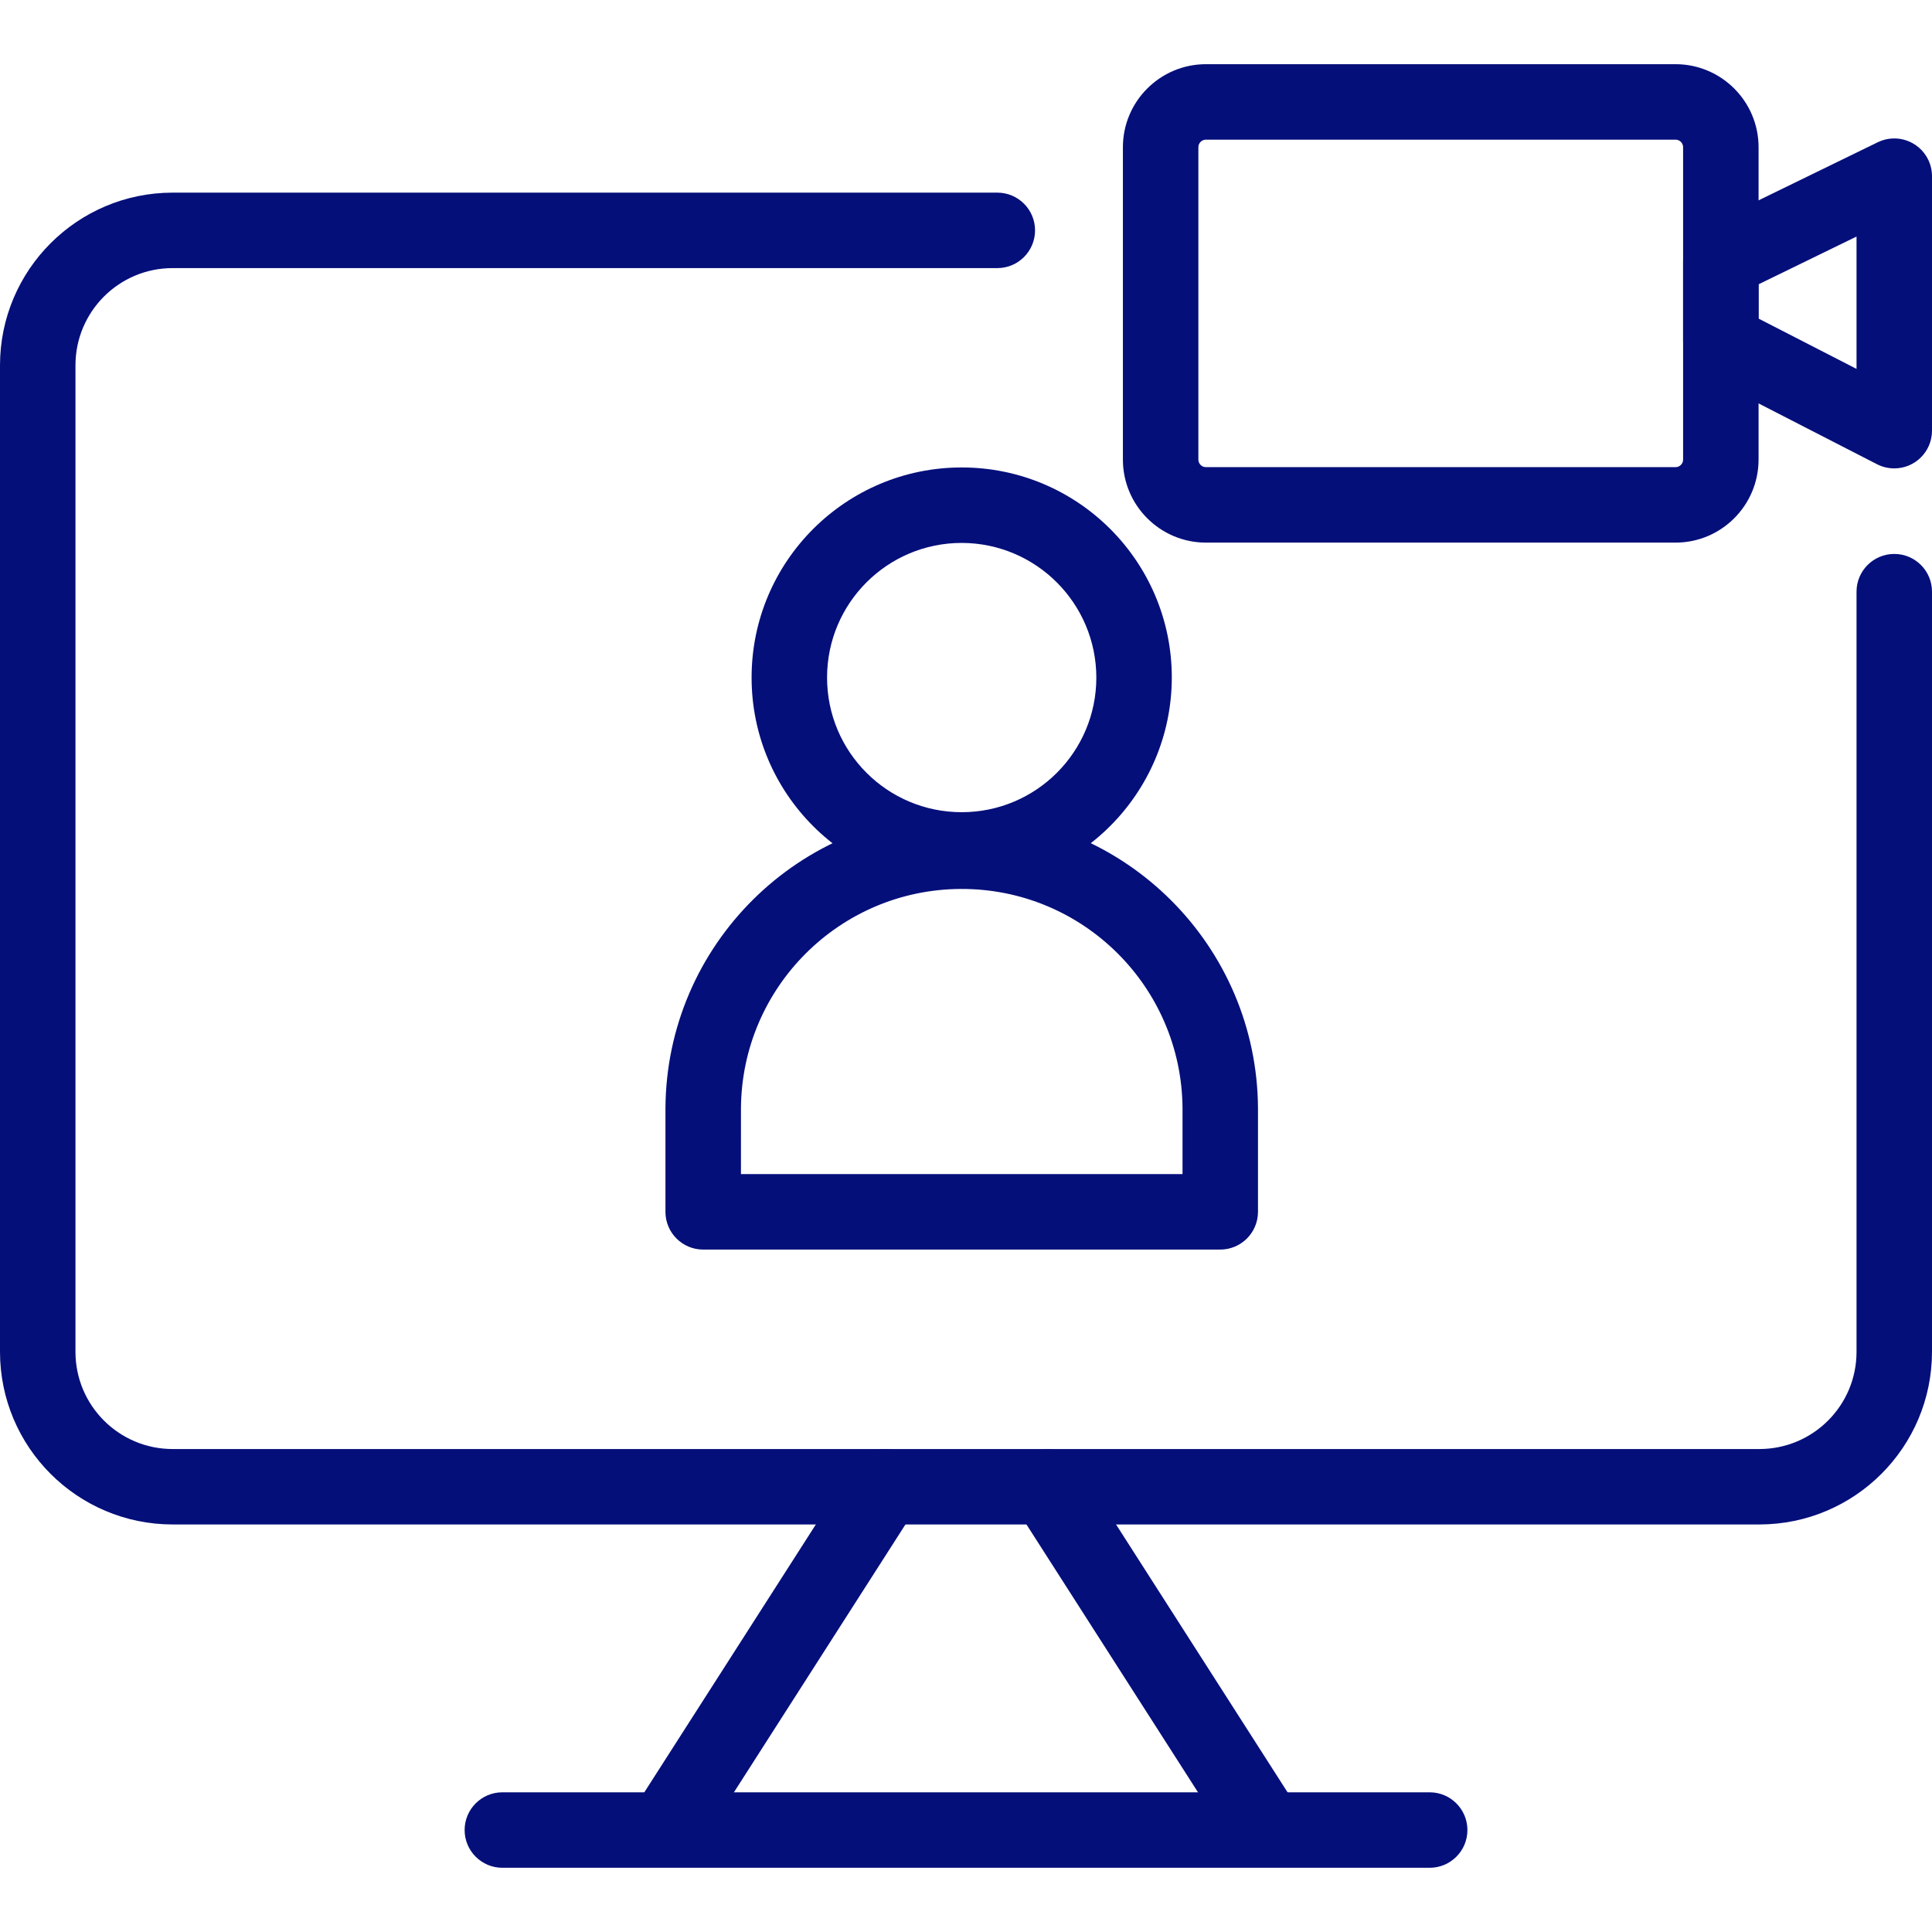 <svg xmlns="http://www.w3.org/2000/svg" xmlns:xlink="http://www.w3.org/1999/xlink" id="Layer_1" x="0px" y="0px" viewBox="0 0 512 512" style="enable-background:new 0 0 512 512;" xml:space="preserve"><style type="text/css">	.st0{fill:#050F7A;}</style><path class="st0" d="M466.27,404H45.73C20.48,403.97,0.02,383.51,0,358.26V96.78c0.03-25.24,20.49-45.7,45.73-45.73H264.3 c5.52,0,10,4.48,10,10s-4.48,10-10,10H45.73C31.53,71.06,20.02,82.57,20,96.78v261.49c0.01,14.21,11.52,25.72,25.73,25.74h420.54 c14.21-0.02,25.72-11.53,25.73-25.74V156.8c0-5.52,4.48-10,10-10s10,4.48,10,10v201.46C511.98,383.51,491.52,403.97,466.27,404 L466.27,404z"></path><path class="st0" d="M335.11,493.94c-3.41,0.01-6.59-1.73-8.43-4.6l-57.6-89.94c-2.98-4.65-1.62-10.84,3.03-13.81 s10.84-1.62,13.81,3.03l57.59,89.94c2.98,4.65,1.63,10.83-3.02,13.82c-1.61,1.03-3.48,1.58-5.4,1.58L335.11,493.94z"></path><path class="st0" d="M176.89,493.94c-5.52,0-10-4.48-10-10c0-1.91,0.55-3.79,1.58-5.4l57.6-89.94c2.98-4.65,9.16-6.01,13.81-3.03 s6.01,9.16,3.03,13.81l-57.6,89.95C183.48,492.2,180.3,493.94,176.89,493.94L176.89,493.94z"></path><path class="st0" d="M378.88,494.98H133.13c-5.52,0-10-4.48-10-10s4.48-10,10-10h245.75c5.52,0,10,4.48,10,10 S384.4,494.98,378.88,494.98z"></path><path class="st0" d="M254.86,235.24c-30.75,0-55.68-24.93-55.68-55.68c0-30.75,24.93-55.68,55.68-55.68s55.68,24.93,55.68,55.68 c0,0,0,0,0,0C310.5,210.29,285.59,235.2,254.86,235.24z M254.86,143.88c-19.7,0-35.68,15.97-35.68,35.68s15.97,35.68,35.68,35.68 s35.68-15.97,35.68-35.68l0,0C290.51,159.87,274.55,143.91,254.86,143.88z"></path><path class="st0" d="M323.37,331.15H186.35c-5.52,0-10-4.48-10-10v-27.4c0.22-43.36,35.55-78.34,78.91-78.12 c43.05,0.22,77.9,35.06,78.12,78.12v27.4C333.37,326.68,328.89,331.15,323.37,331.15z M196.35,311.15h117.03v-17.4 c-0.19-32.32-26.54-58.36-58.85-58.17c-32.05,0.19-57.98,26.12-58.17,58.17V311.15z"></path><path class="st0" d="M444.04,143.8H319.58c-12.14-0.01-21.99-9.86-22-22V39.01c0.01-12.14,9.86-21.99,22-22h124.46 c12.14,0.01,21.99,9.86,22,22v82.79C466.02,133.94,456.18,143.79,444.04,143.8z M319.58,37.01c-1.1,0-2,0.9-2,2v82.79 c0,1.1,0.9,2,2,2h124.46c1.1,0,2-0.9,2-2V39.01c0-1.1-0.9-2-2-2H319.58z"></path><path class="st0" d="M502,124.13c-1.59,0-3.15-0.38-4.57-1.1l-45.96-23.6c-3.34-1.71-5.43-5.15-5.43-8.9V69.09 c0-3.82,2.18-7.31,5.62-8.99l45.96-22.4c4.96-2.42,10.95-0.36,13.37,4.61c0.67,1.37,1.01,2.87,1.01,4.39v67.43 C512,119.66,507.52,124.13,502,124.13z M466.04,84.43L492,97.76V62.69l-25.96,12.65V84.43z"></path></svg>